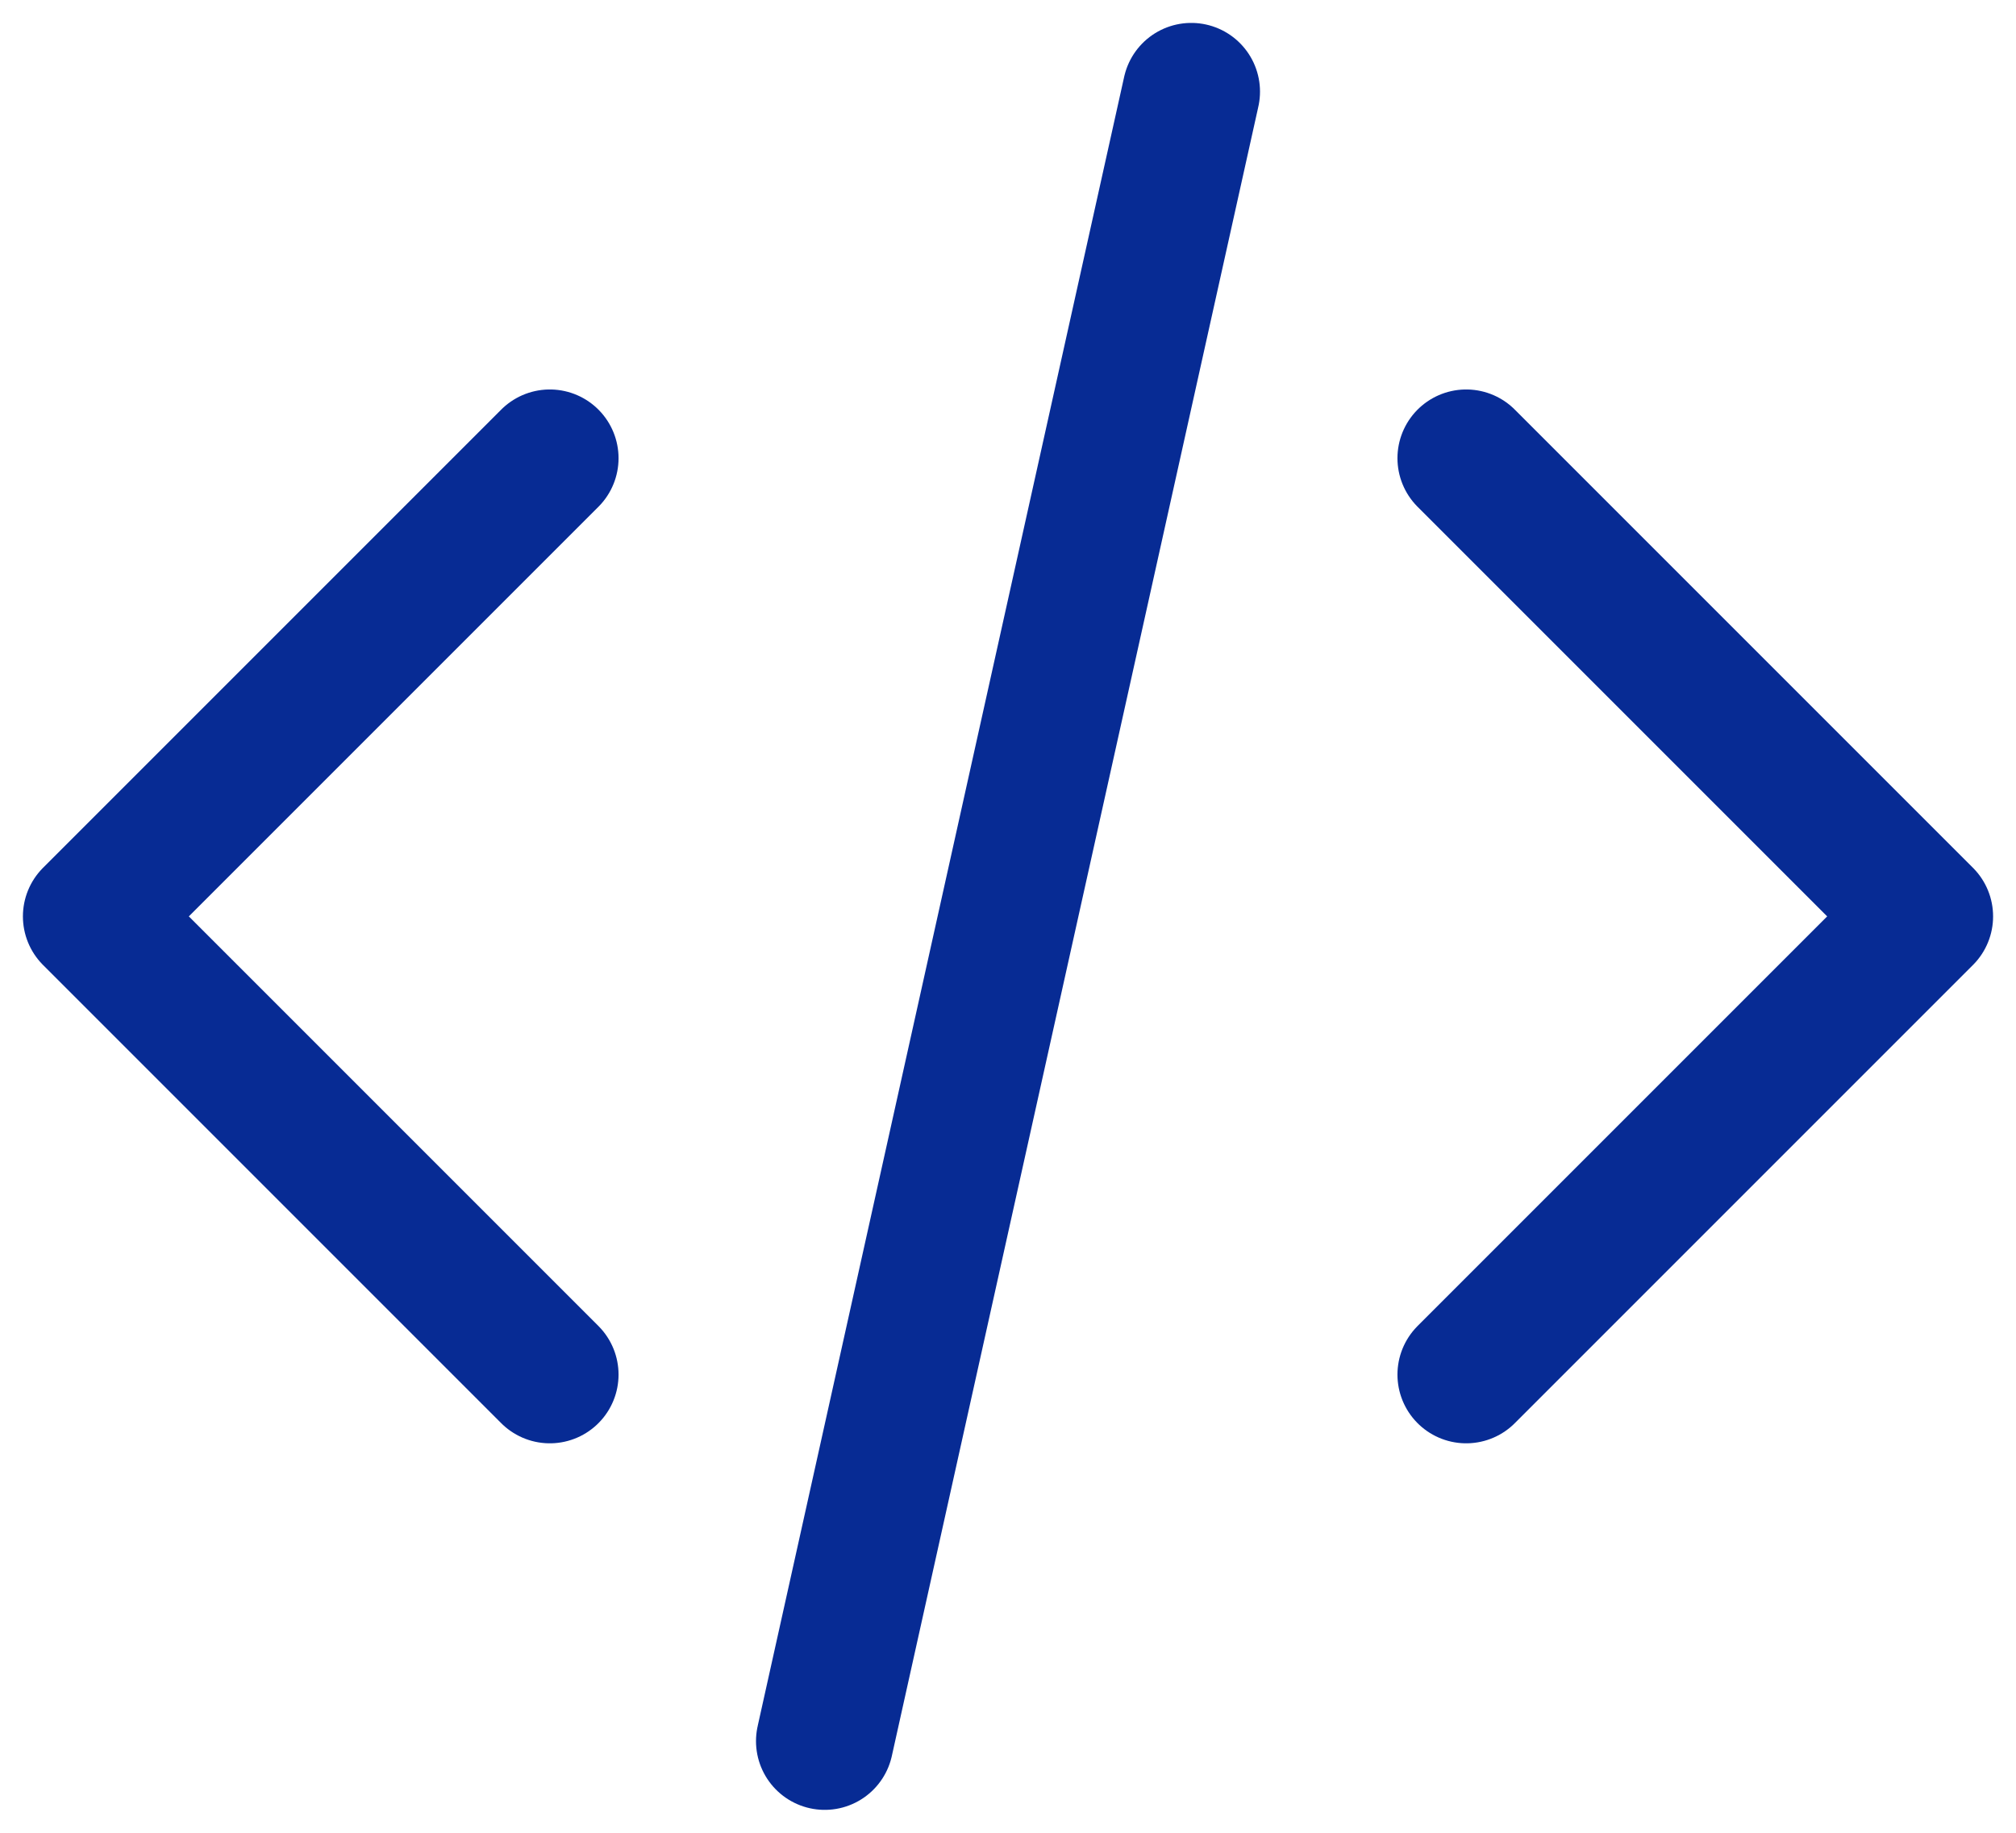 <svg xmlns="http://www.w3.org/2000/svg" width="22" height="20" viewBox="0 0 22 20" fill="none"><path d="M16 15L21 10L16 5M6 5L1 10L6 15M13 1L9 19" stroke="#072B94" stroke-width="1.5" stroke-linecap="round" stroke-linejoin="round"></path></svg>